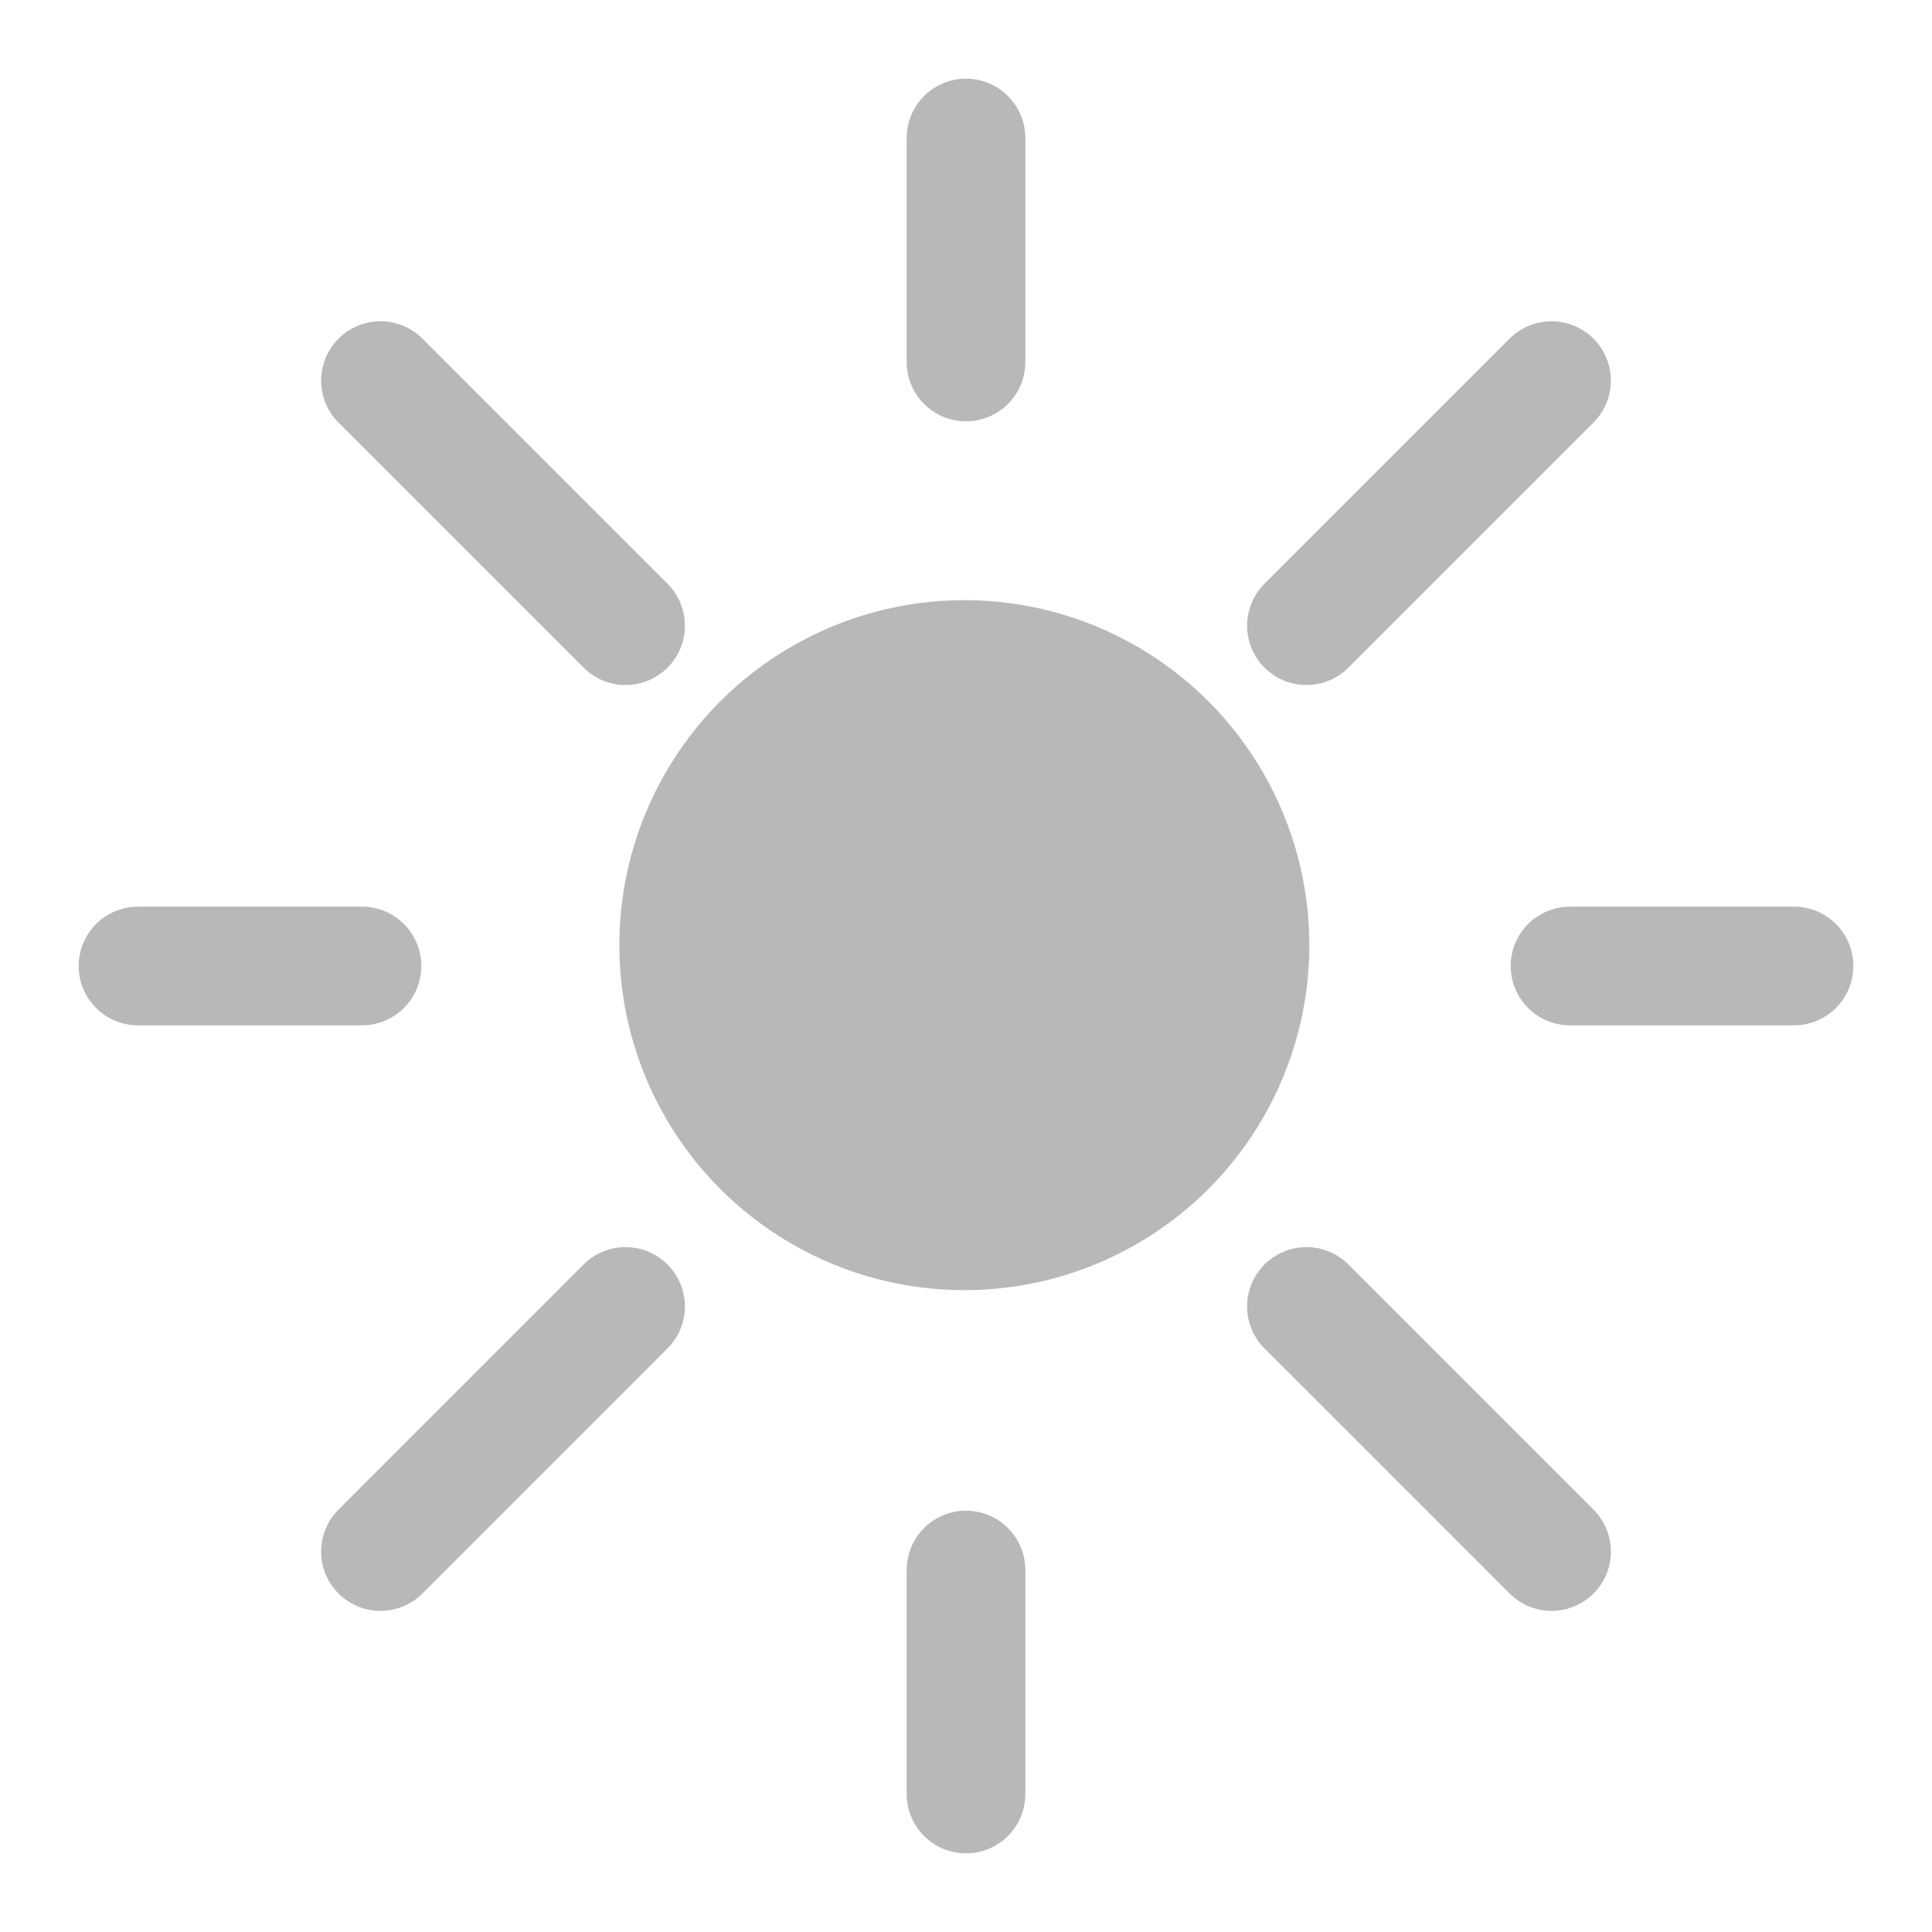 <svg width="14" height="14" viewBox="0 0 14 14" fill="none" xmlns="http://www.w3.org/2000/svg">
<ellipse cx="6.988" cy="6.849" rx="2.5" ry="2.5" fill="#B8B8B8"/>
<path d="M7 2.623V1" stroke="#B8B8B8" stroke-width="0.86" stroke-linecap="round"/>
<path d="M7 13V11.377" stroke="#B8B8B8" stroke-width="0.86" stroke-linecap="round"/>
<path d="M2.623 7L1 7" stroke="#B8B8B8" stroke-width="0.86" stroke-linecap="round"/>
<path d="M13 7L11.377 7" stroke="#B8B8B8" stroke-width="0.86" stroke-linecap="round"/>
<path d="M4.533 9.467L2.757 11.243" stroke="#B8B8B8" stroke-width="0.86" stroke-linecap="round"/>
<path d="M11.243 2.758L9.467 4.534" stroke="#B8B8B8" stroke-width="0.86" stroke-linecap="round"/>
<path d="M9.467 9.467L11.243 11.243" stroke="#B8B8B8" stroke-width="0.86" stroke-linecap="round"/>
<path d="M2.757 2.758L4.533 4.534" stroke="#B8B8B8" stroke-width="0.86" stroke-linecap="round"/>
</svg>
